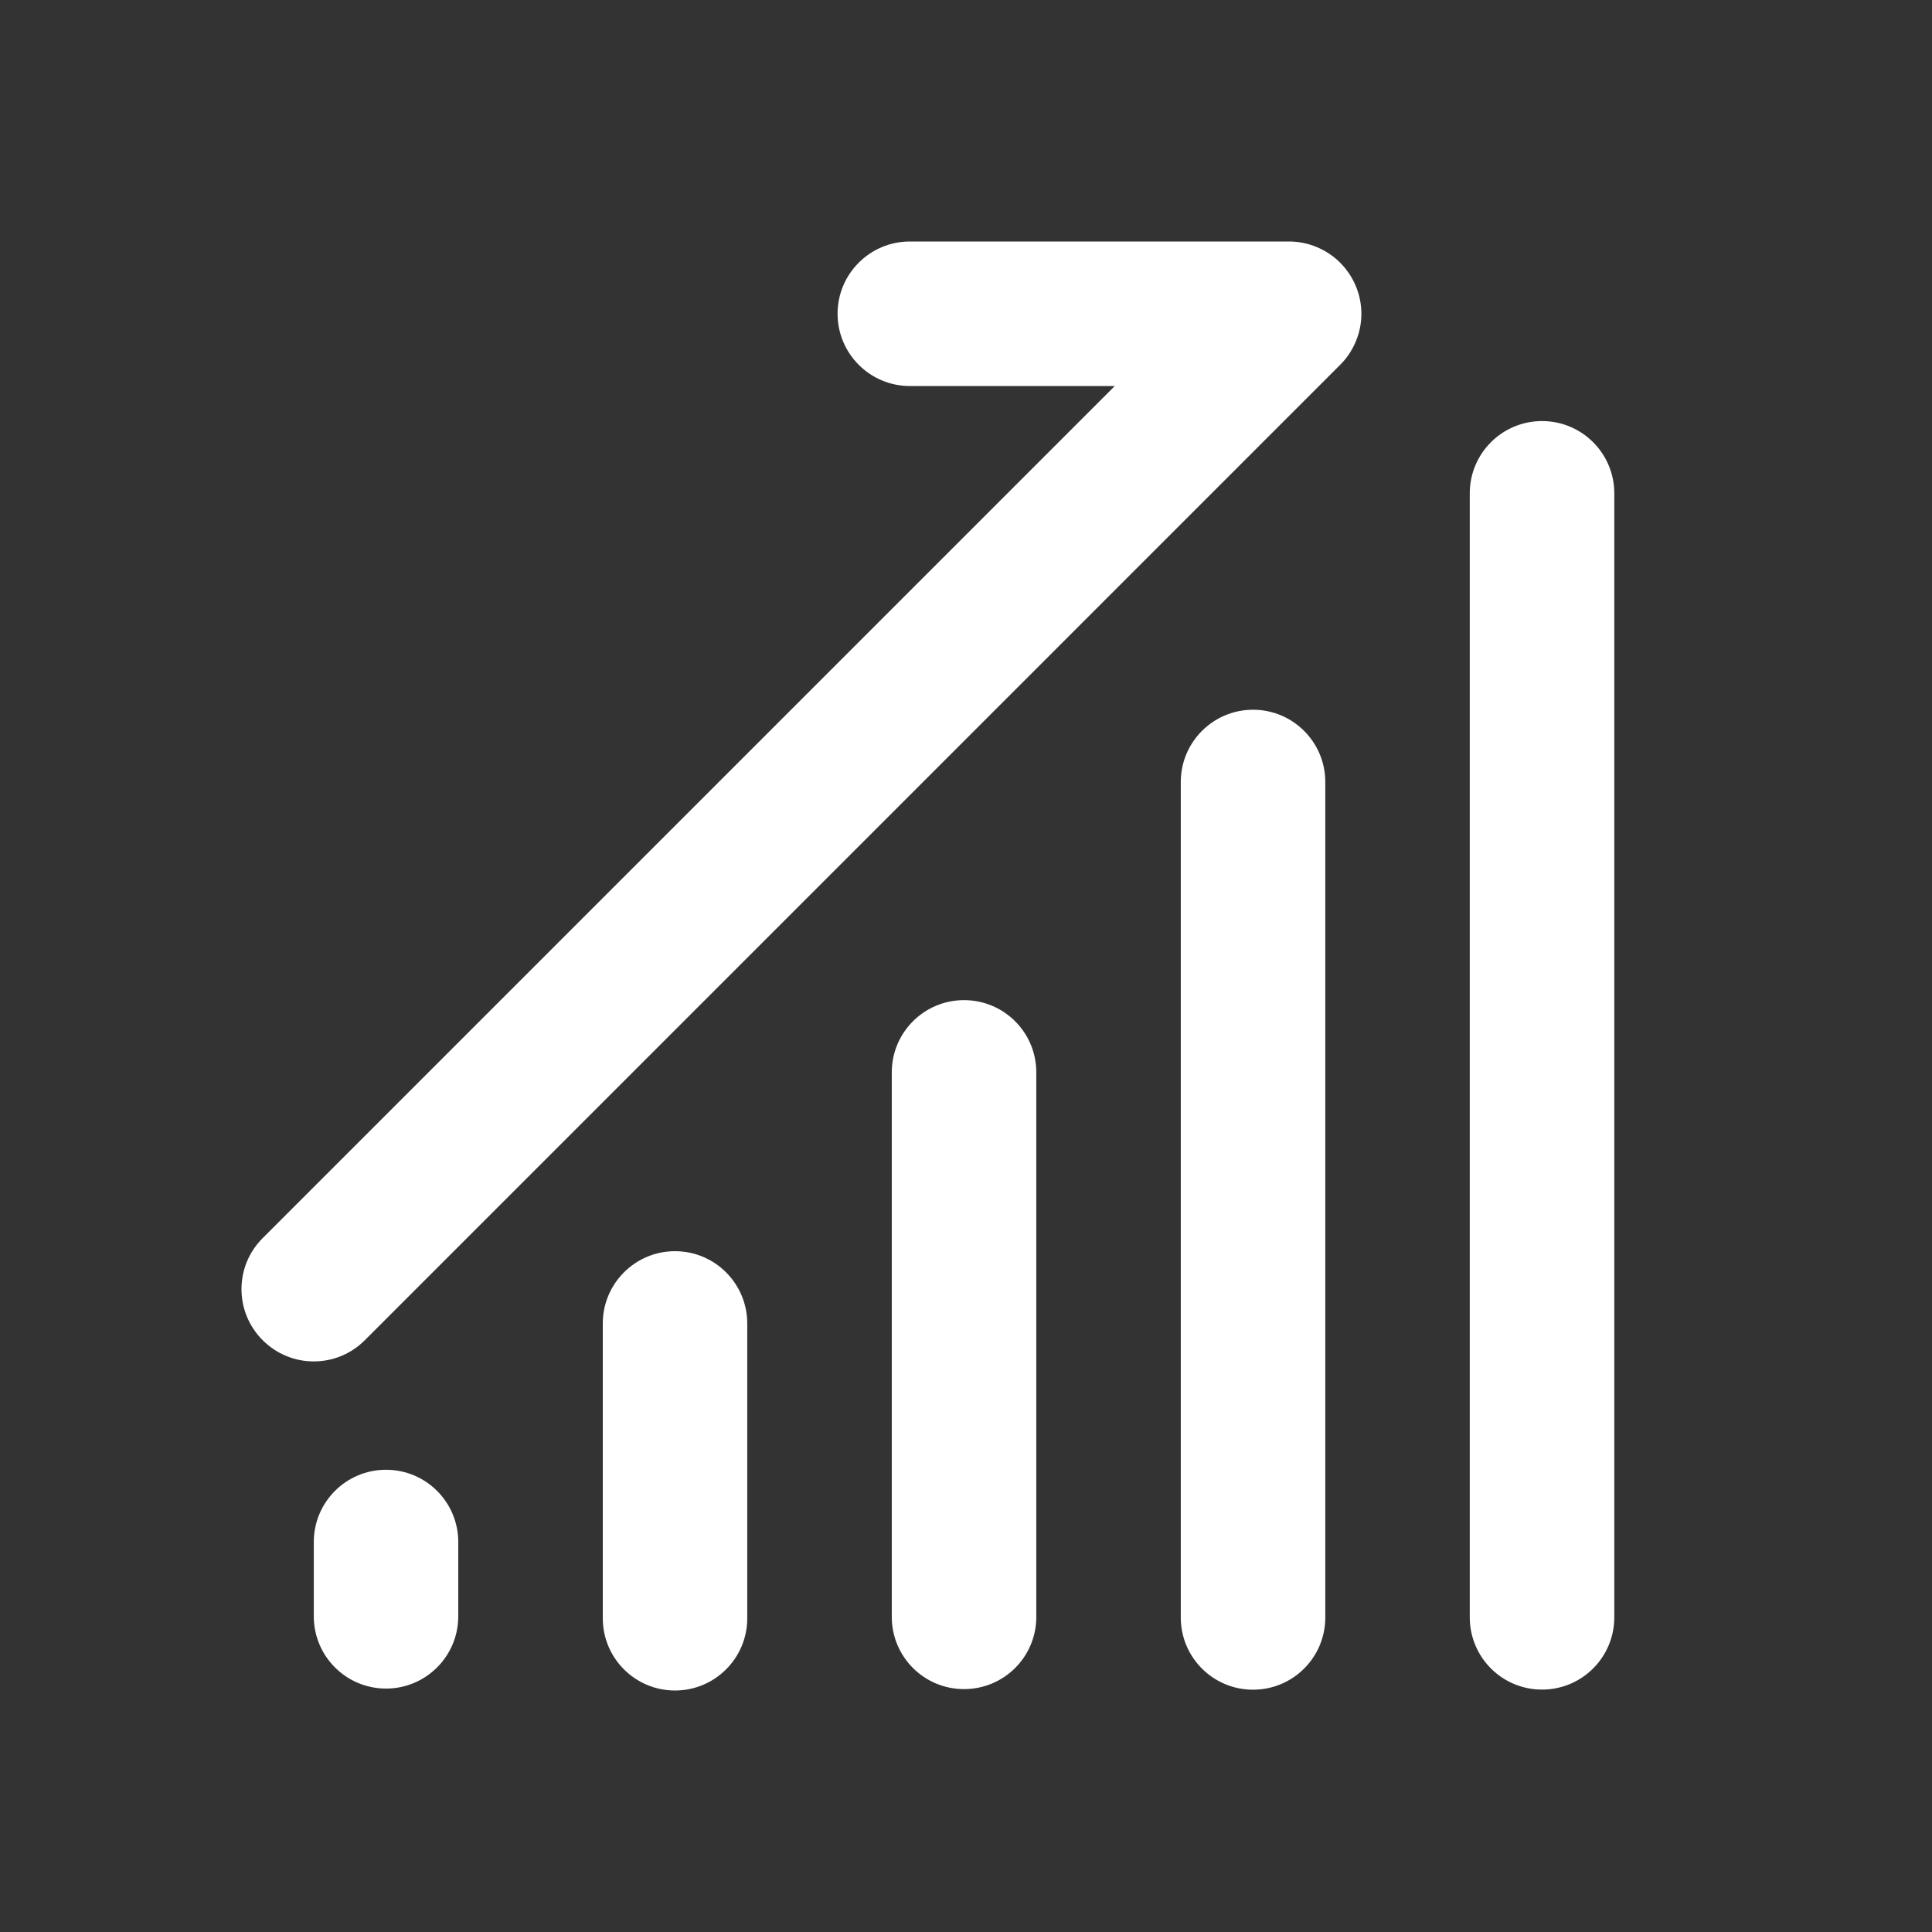 <svg width="36" height="36" viewBox="0 0 36 36" fill="none" xmlns="http://www.w3.org/2000/svg">
<rect x="0" y="0" width="36" height="36" fill="#333333" stroke="none"/>
<g id="nav_activity_icon">
<g id="shape">
<path fill-rule="evenodd" clip-rule="evenodd" d="M24.536 4.604C24.866 4.741 25.127 5.002 25.264 5.332C25.402 5.661 25.402 6.032 25.264 6.361C25.196 6.526 25.097 6.674 24.972 6.798L6.798 24.973C6.536 25.236 6.191 25.368 5.847 25.368C5.502 25.368 5.157 25.236 4.895 24.973C4.368 24.447 4.368 23.595 4.895 23.07L20.772 7.193H16.954C16.21 7.193 15.607 6.589 15.607 5.846C15.607 5.103 16.21 4.5 16.954 4.5H24.022C24.197 4.5 24.372 4.535 24.536 4.604ZM28.734 7.846C27.989 7.846 27.387 8.449 27.387 9.192V30.136C27.387 30.881 27.989 31.483 28.734 31.483C29.478 31.483 30.08 30.881 30.08 30.136V9.192C30.08 8.449 29.478 7.846 28.734 7.846ZM22.002 14.572C22.002 13.829 22.604 13.225 23.349 13.225C24.093 13.225 24.695 13.829 24.695 14.572V30.139C24.695 30.883 24.093 31.485 23.349 31.485C22.604 31.485 22.002 30.883 22.002 30.139V14.572ZM17.963 18.636C17.22 18.636 16.617 19.238 16.617 19.982V30.128C16.617 30.873 17.22 31.474 17.963 31.474C18.708 31.474 19.31 30.873 19.31 30.128V19.982C19.31 19.238 18.708 18.636 17.963 18.636ZM13.924 30.154V24.661C13.924 23.918 13.321 23.314 12.578 23.314C11.835 23.314 11.232 23.918 11.232 24.661V30.154C11.232 30.898 11.835 31.5 12.578 31.5C13.321 31.5 13.924 30.898 13.924 30.154ZM5.847 28.733C5.847 27.989 6.45 27.387 7.193 27.387C7.936 27.387 8.539 27.989 8.539 28.733V30.117C8.539 30.862 7.936 31.464 7.193 31.464C6.45 31.464 5.847 30.862 5.847 30.117V28.733Z" fill="white"/>
</g>
</g>
</svg>
